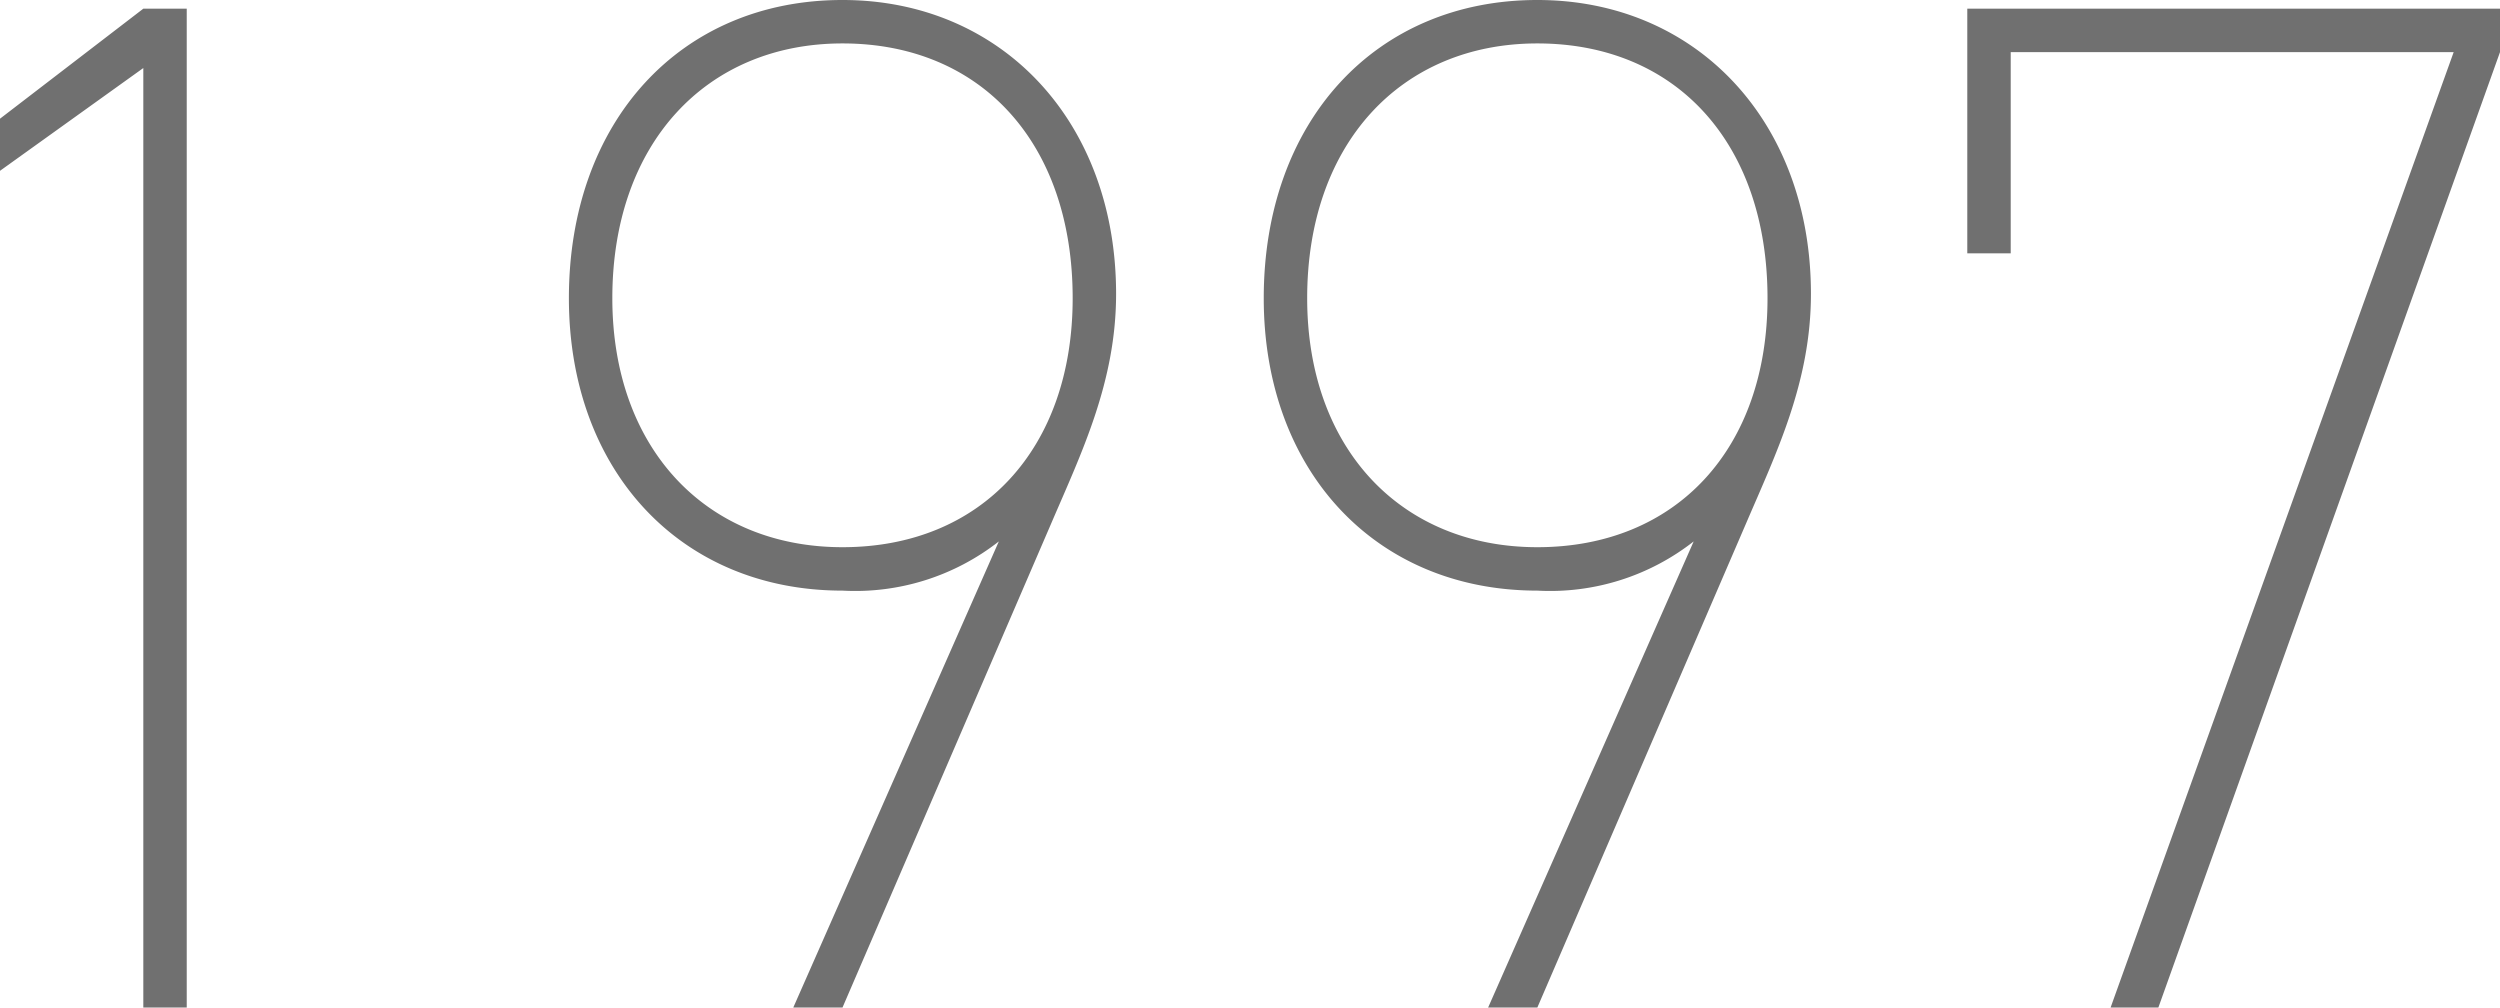 <svg xmlns="http://www.w3.org/2000/svg" width="69.08" height="27.84" viewBox="0 0 69.08 27.84">
  <path id="パス_353" data-name="パス 353" d="M10.56,10.4H9.36L5.4,13.44v1.44l3.96-2.84V38h1.2ZM28.68,26.48A6.429,6.429,0,0,0,33,25.12L27.32,38h1.36l5.76-13.36c.84-1.96,1.8-3.92,1.8-6.36,0-4.76-3.16-8.12-7.56-8.12-4.48,0-7.56,3.36-7.56,8.24C21.12,23.16,24.2,26.48,28.68,26.48Zm6.36-8.08c0,4.16-2.52,6.88-6.36,6.88-3.76,0-6.36-2.72-6.36-6.88,0-4.28,2.6-7.04,6.36-7.04C32.52,11.36,35.04,14.12,35.04,18.4Zm12.84,8.08a6.429,6.429,0,0,0,4.32-1.36L46.52,38h1.36l5.76-13.36c.84-1.96,1.8-3.92,1.8-6.36,0-4.76-3.16-8.12-7.56-8.12-4.48,0-7.56,3.36-7.56,8.24C40.32,23.16,43.4,26.48,47.88,26.48Zm6.36-8.08c0,4.16-2.52,6.88-6.36,6.88-3.76,0-6.36-2.72-6.36-6.88,0-4.28,2.6-7.04,6.36-7.04C51.72,11.36,54.24,14.12,54.24,18.4Zm6.72-1.24V11.6H73.2L63.72,38h1.32l9.44-26.4V10.4H59.76v6.76Z" transform="translate(-5.4 -10.16)" fill="#707070"/>
</svg>
